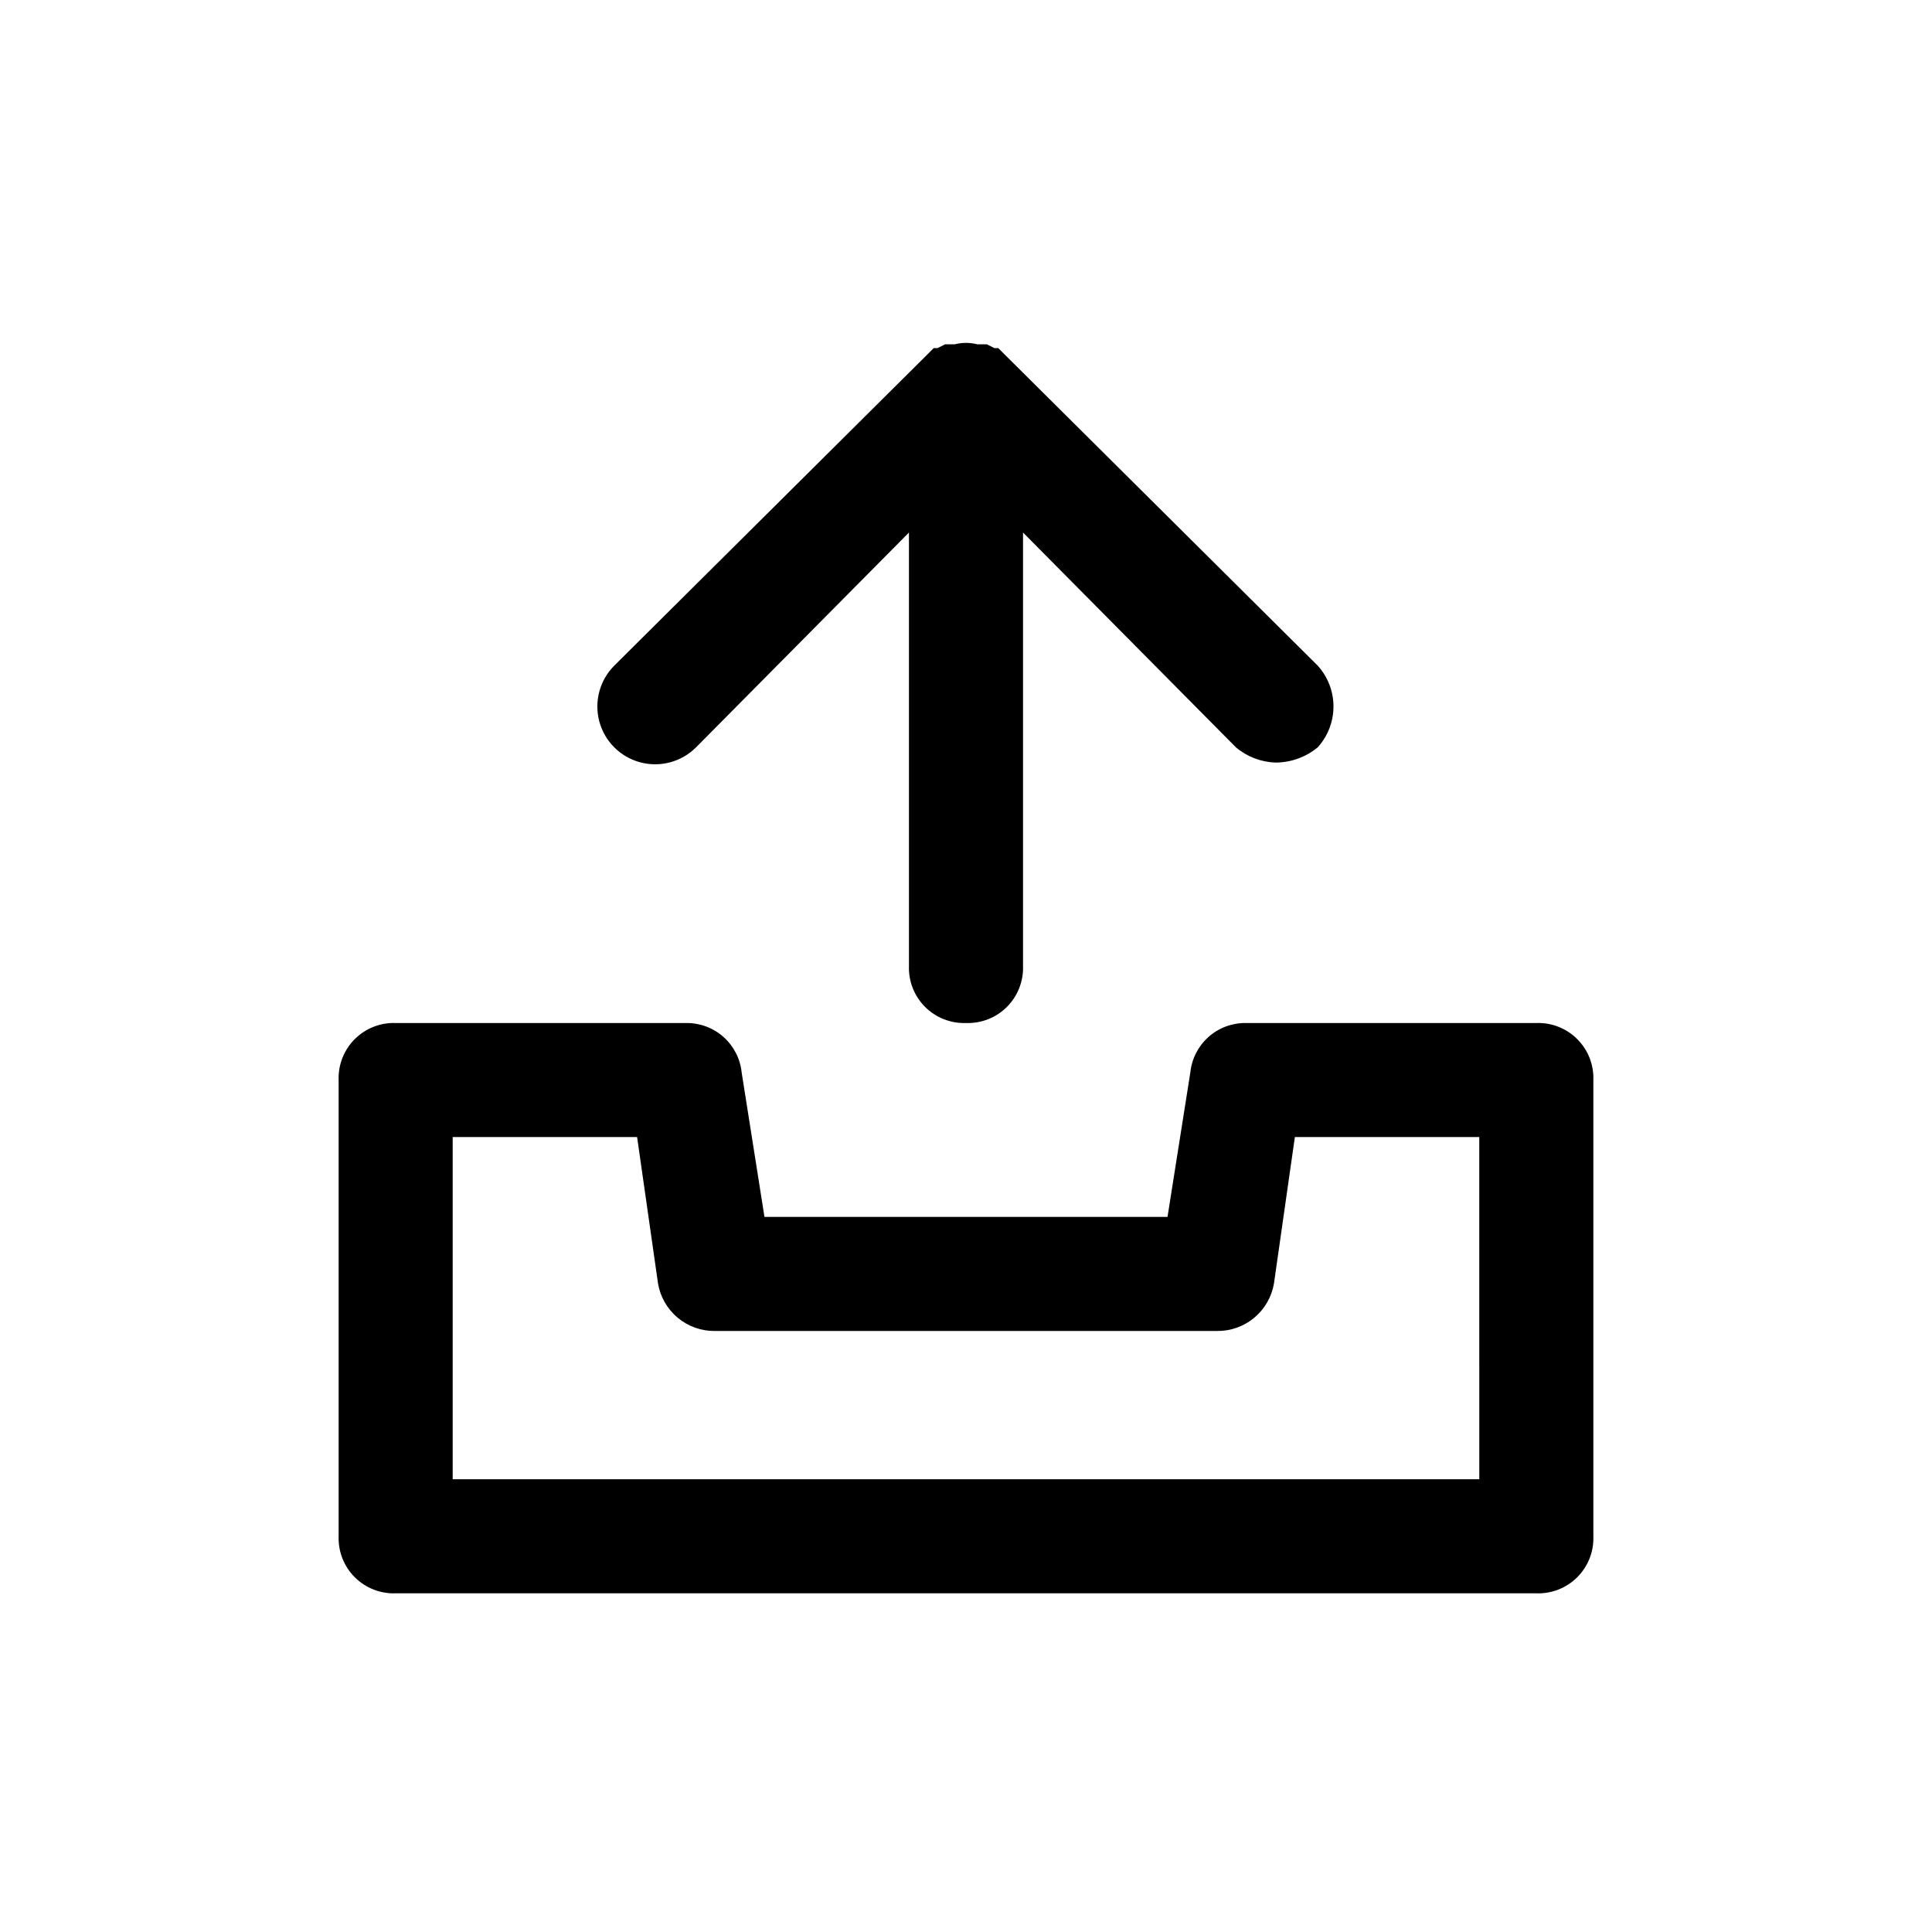 <?xml version="1.0" encoding="UTF-8"?>
<!-- The Best Svg Icon site in the world: iconSvg.co, Visit us! https://iconsvg.co -->
<svg fill="#000000" width="800px" height="800px" version="1.1" viewBox="144 144 512 512" xmlns="http://www.w3.org/2000/svg">
 <g>
  <path d="m551.14 415.11h-77.082c-3.625-0.02-7.133 1.309-9.832 3.731-2.699 2.422-4.402 5.762-4.777 9.367l-6.047 38.289h-106.81l-6.047-38.289h0.004c-0.375-3.606-2.082-6.945-4.781-9.367s-6.203-3.75-9.832-3.731h-77.082c-4.051-0.145-7.977 1.402-10.844 4.269-2.867 2.867-4.414 6.793-4.269 10.844v120.91c-0.145 4.051 1.402 7.981 4.269 10.844 2.867 2.867 6.793 4.414 10.844 4.269h302.29c4.051 0.145 7.981-1.402 10.844-4.269 2.867-2.863 4.414-6.793 4.269-10.844v-120.91c0.145-4.051-1.402-7.977-4.269-10.844-2.863-2.867-6.793-4.414-10.844-4.269zm-15.113 120.91h-272.06v-90.688h48.871l5.543 38.793c0.598 3.559 2.453 6.785 5.227 9.094 2.769 2.312 6.277 3.555 9.887 3.504h133c3.609 0.051 7.117-1.191 9.887-3.504 2.773-2.309 4.629-5.535 5.231-9.094l5.539-38.793h48.871z"/>
  <path d="m400 415.11c4.051 0.141 7.977-1.406 10.844-4.269 2.863-2.867 4.41-6.793 4.269-10.844v-114.87l56.426 56.93c2.969 2.504 6.699 3.926 10.582 4.031 4.047-0.031 7.961-1.453 11.082-4.031 2.691-2.965 4.18-6.824 4.18-10.832 0-4.004-1.488-7.863-4.18-10.828l-82.625-82.121-2.016-2.016h-1.008l-2.016-1.008h-2.519c-1.98-0.512-4.062-0.512-6.043 0h-2.519l-2.016 1.008h-1.008l-2.016 2.016-82.625 82.121c-3.867 3.867-5.379 9.508-3.965 14.793 1.418 5.289 5.547 9.418 10.832 10.832 5.285 1.418 10.926-0.094 14.797-3.965l56.426-56.93v114.87c-0.141 4.051 1.406 7.977 4.273 10.844 2.863 2.863 6.793 4.41 10.844 4.269z"/>
 </g>
</svg>